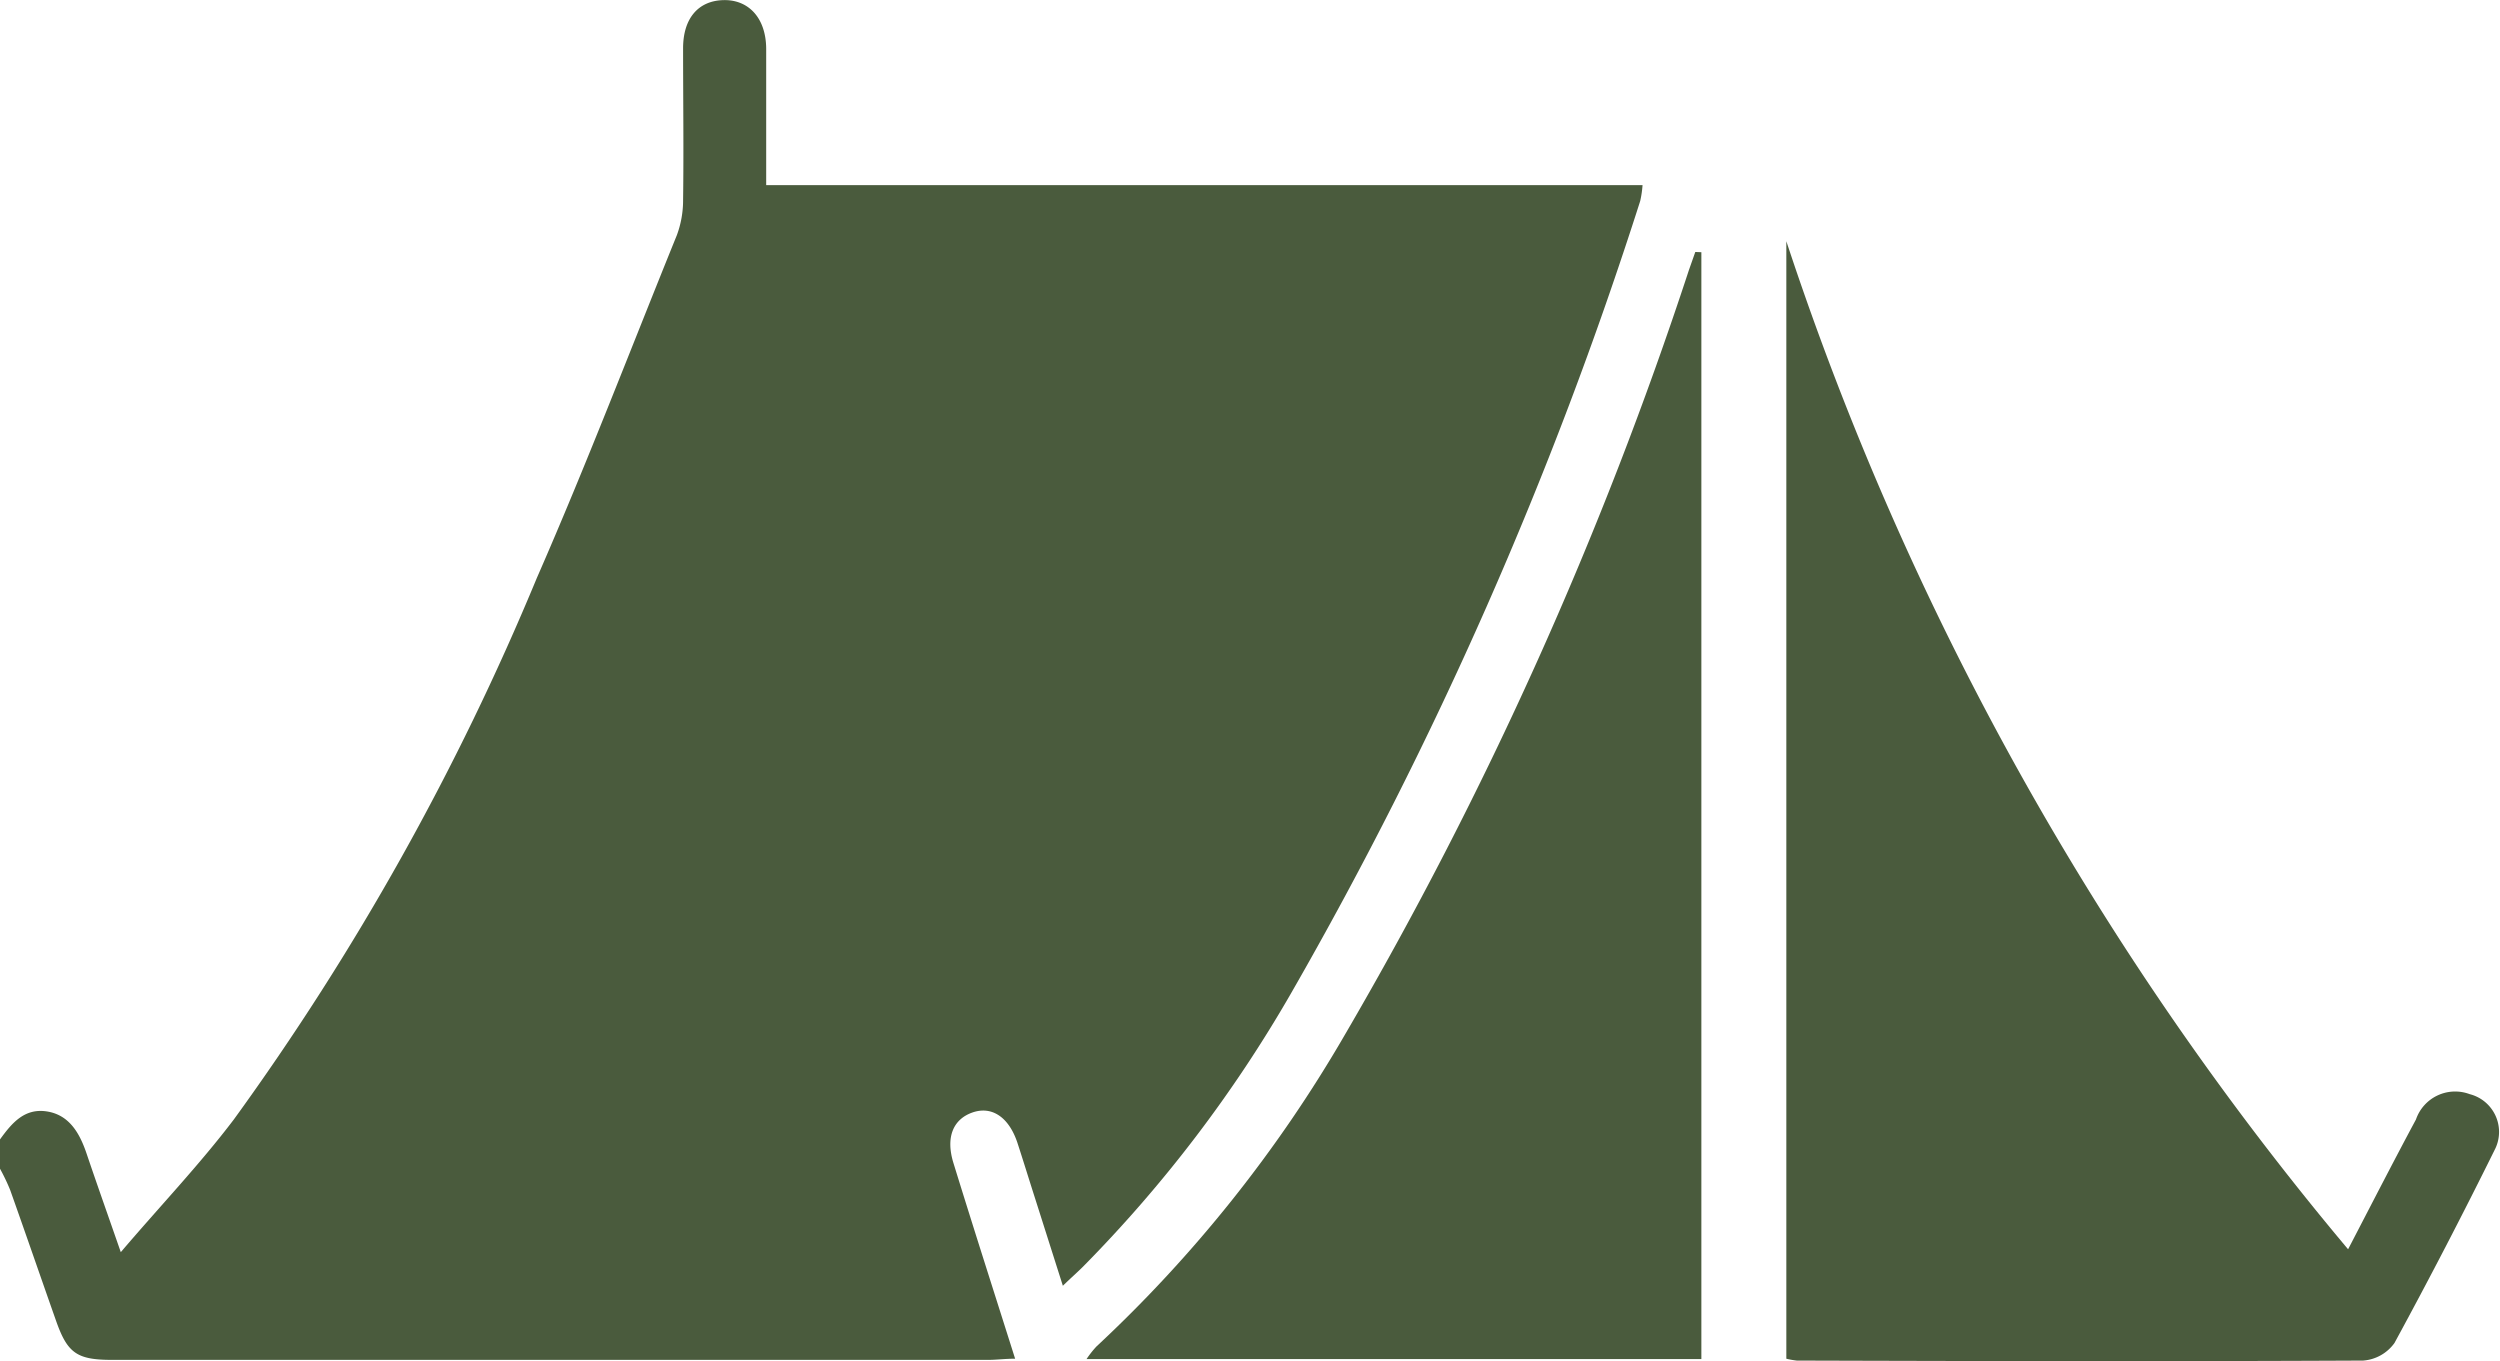 <svg id="Group_1128" data-name="Group 1128" xmlns="http://www.w3.org/2000/svg" xmlns:xlink="http://www.w3.org/1999/xlink" width="21.421" height="11.663" viewBox="0 0 21.421 11.663">
  <defs>
    <clipPath id="clip-path">
      <rect id="Rectangle_485" data-name="Rectangle 485" width="21.421" height="11.663" fill="#4a5b3d"/>
    </clipPath>
  </defs>
  <g id="Group_1073" data-name="Group 1073" clip-path="url(#clip-path)">
    <path id="Path_409" data-name="Path 409" d="M0,9.763c.1-.138.208-.269.4-.24s.281.184.34.356c.089.263.182.525.295.85.341-.4.676-.751.968-1.136A22.7,22.7,0,0,0,4.6,4.952C5.024,3.984,5.4,3,5.8,2.014a.862.862,0,0,0,.053-.3c.006-.432,0-.865,0-1.3,0-.258.131-.407.344-.413s.365.148.368.413c0,.383,0,.766,0,1.172h7.509a.9.9,0,0,1-.02.136,35,35,0,0,1-2.993,6.791,11.483,11.483,0,0,1-1.781,2.34c-.048.048-.1.093-.173.164l-.239-.752c-.051-.159-.1-.319-.152-.478-.074-.217-.219-.312-.383-.255s-.233.21-.163.435c.17.551.346,1.1.528,1.675-.088,0-.16.01-.232.01H.959c-.3,0-.381-.058-.478-.333-.132-.374-.261-.749-.394-1.123A1.758,1.758,0,0,0,0,10.014V9.763" transform="translate(0 0)" fill="#4a5b3d"/>
    <path id="Path_410" data-name="Path 410" d="M278.7,45.612c.208-.4.391-.757.582-1.113a.355.355,0,0,1,.46-.217.334.334,0,0,1,.221.464q-.416.842-.865,1.668a.363.363,0,0,1-.269.151c-1.617.008-3.235.005-4.852,0a.7.7,0,0,1-.09-.016V36.974a26.182,26.182,0,0,0,4.814,8.638" transform="translate(-258.581 -34.907)" fill="#4a5b3d"/>
    <path id="Path_411" data-name="Path 411" d="M171.821,38.632v9.484h-5.268a.84.84,0,0,1,.085-.108,11.581,11.581,0,0,0,2.128-2.67,34.088,34.088,0,0,0,2.949-6.555l.054-.153Z" transform="translate(-157.243 -36.471)" fill="#4a5b3d"/>
  </g>
</svg>
